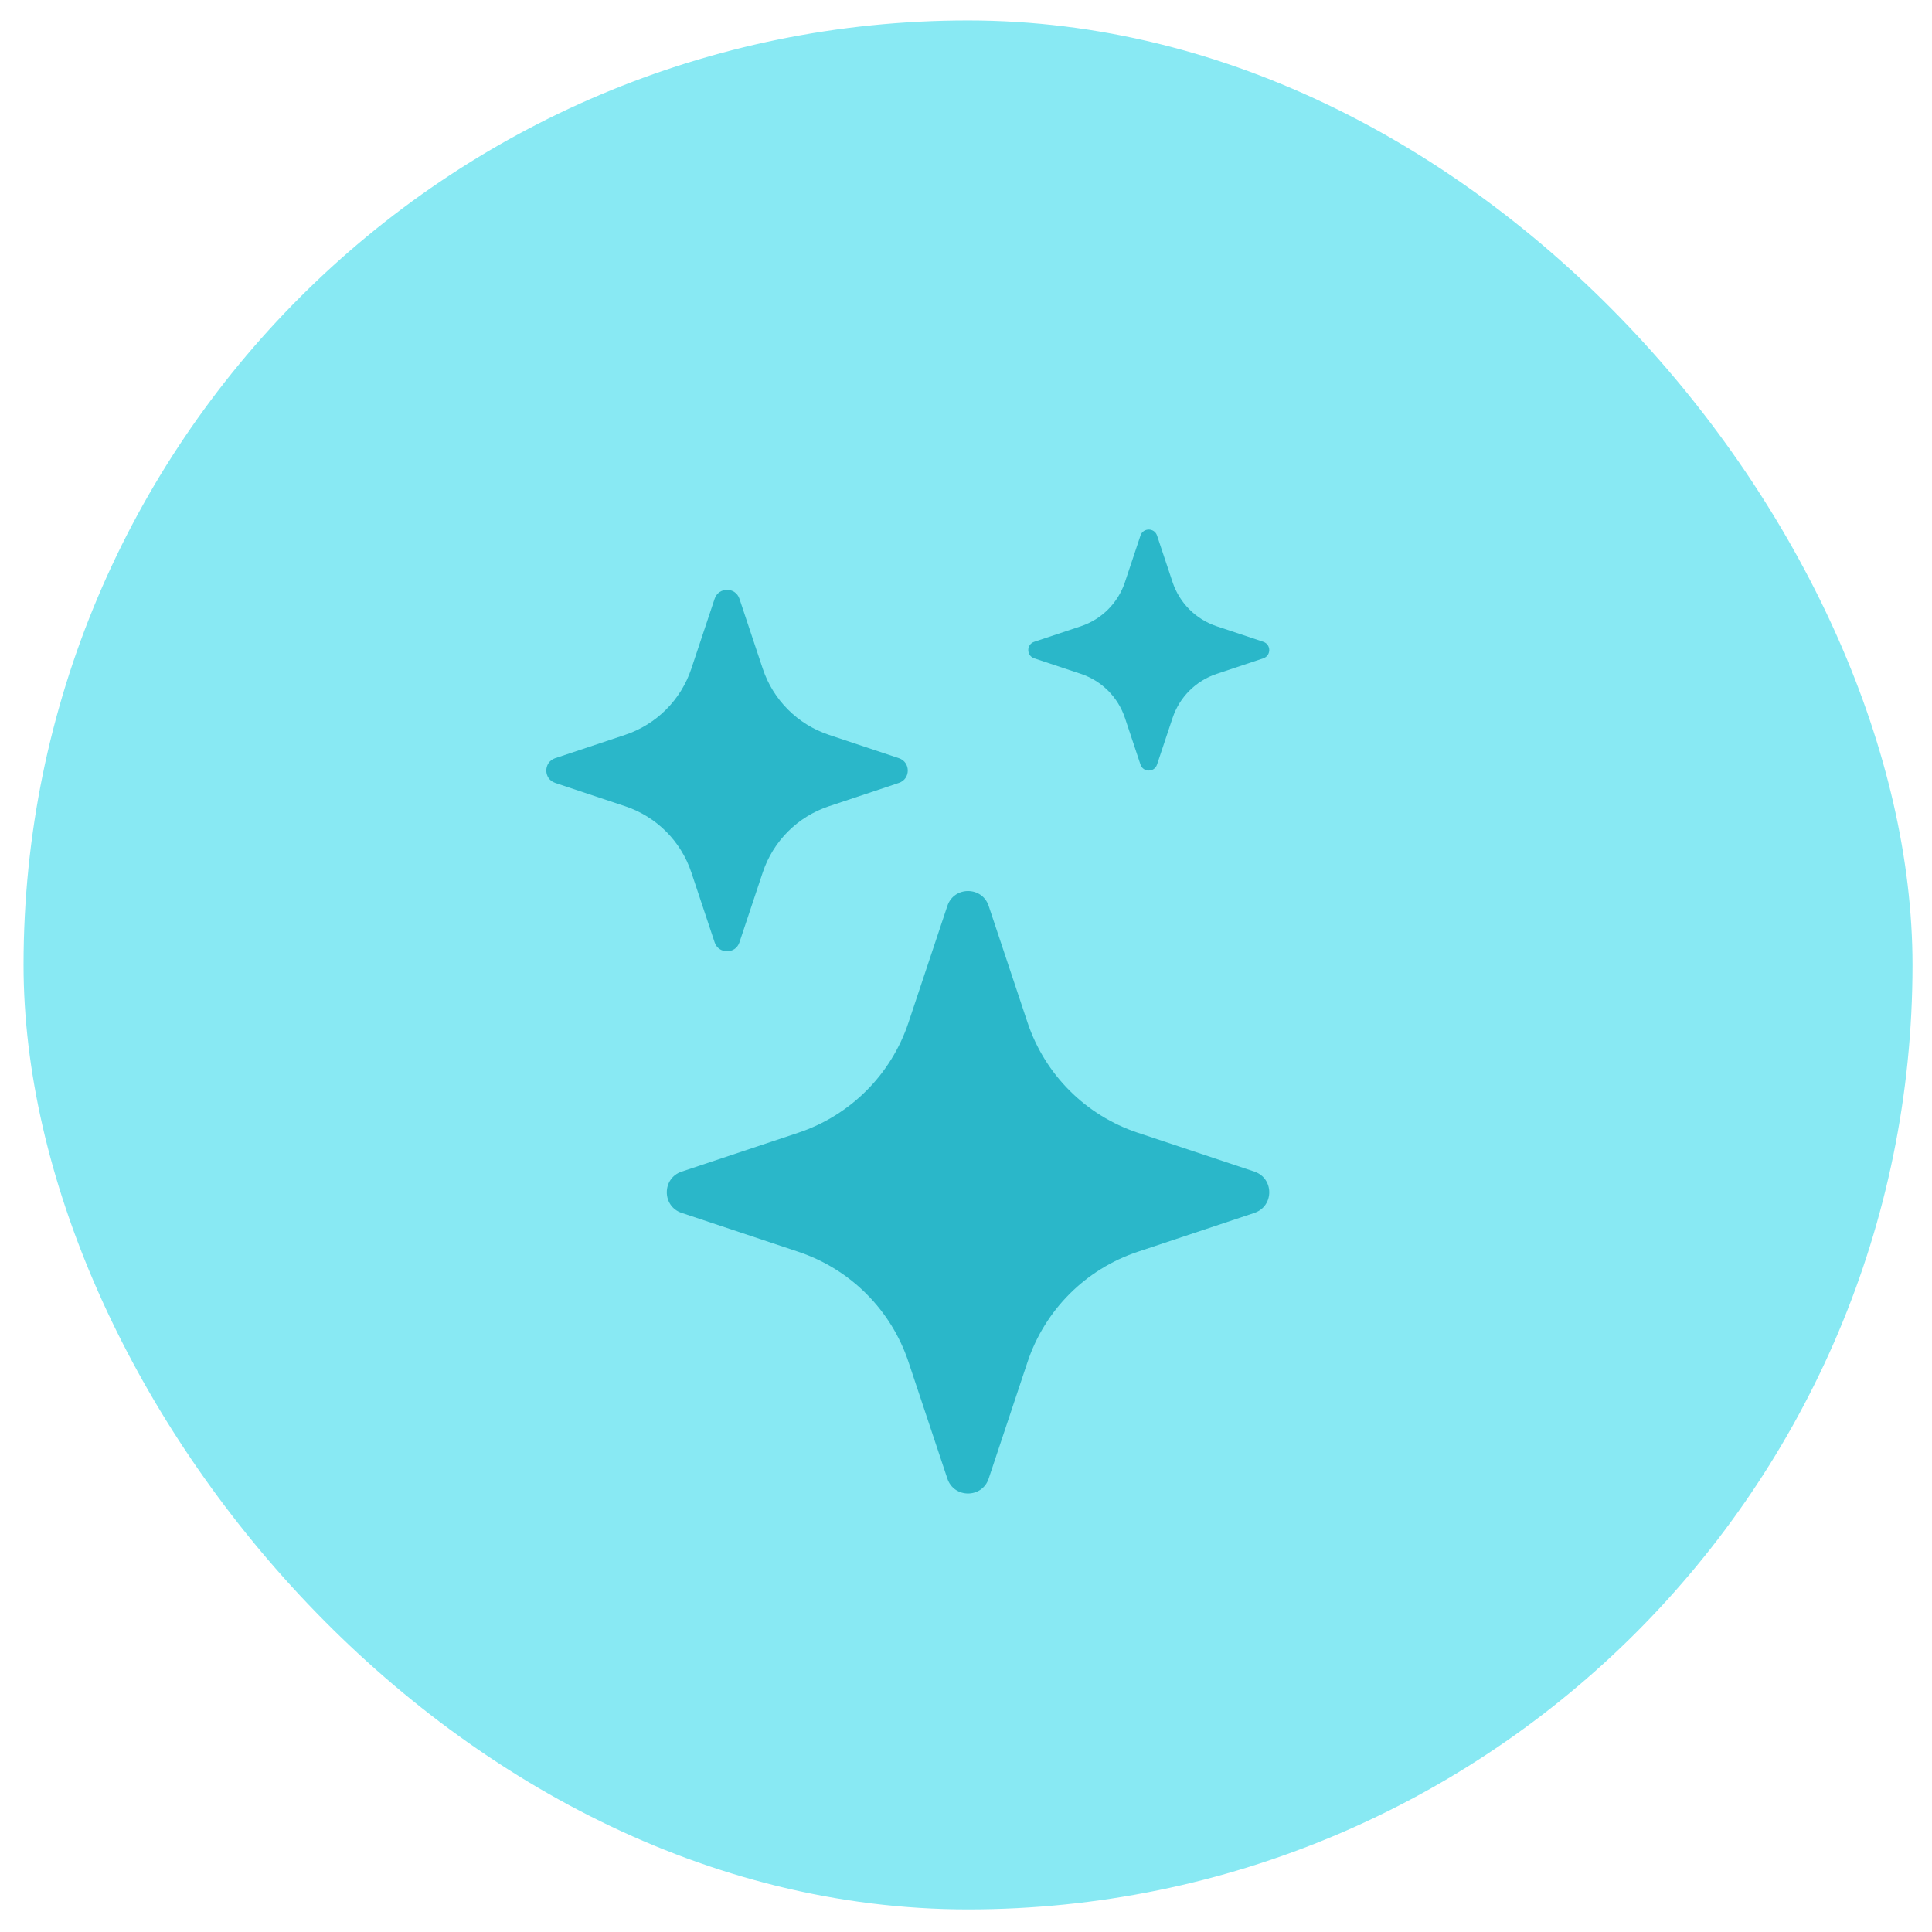 <svg width="79" height="79" viewBox="0 0 79 79" fill="none" xmlns="http://www.w3.org/2000/svg">
<rect x="0.963" y="0.836" width="77.24" height="77.24" rx="38.62" fill="#88E9F3"/>
<path d="M38.738 37.043C39.009 36.232 40.157 36.232 40.427 37.043L42.017 41.813C42.726 43.94 44.395 45.608 46.521 46.317L51.291 47.907C52.103 48.178 52.103 49.325 51.291 49.596L46.521 51.186C44.395 51.895 42.726 53.563 42.017 55.69L40.427 60.46C40.157 61.272 39.009 61.272 38.738 60.46L37.148 55.69C36.439 53.563 34.771 51.895 32.645 51.186L27.874 49.596C27.063 49.325 27.063 48.178 27.874 47.907L32.645 46.317C34.771 45.608 36.439 43.94 37.148 41.813L38.738 37.043Z" fill="#2AB7C9"/>
<path d="M29.222 24.483C29.385 23.996 30.073 23.996 30.236 24.483L31.19 27.345C31.615 28.62 32.616 29.622 33.892 30.047L36.754 31.001C37.241 31.163 37.241 31.852 36.754 32.014L33.892 32.968C32.616 33.394 31.615 34.395 31.19 35.671L30.236 38.533C30.073 39.02 29.385 39.02 29.222 38.533L28.268 35.67C27.843 34.395 26.842 33.394 25.566 32.968L22.704 32.014C22.217 31.852 22.217 31.163 22.704 31.001L25.566 30.047C26.842 29.622 27.843 28.62 28.268 27.345L29.222 24.483Z" fill="#2AB7C9"/>
<path d="M46.635 21.897C46.743 21.573 47.203 21.573 47.311 21.897L47.947 23.805C48.23 24.656 48.898 25.323 49.748 25.607L51.656 26.243C51.981 26.351 51.981 26.81 51.656 26.919L49.748 27.555C48.898 27.838 48.23 28.506 47.947 29.356L47.311 31.264C47.203 31.589 46.743 31.589 46.635 31.264L45.999 29.356C45.716 28.506 45.048 27.838 44.198 27.555L42.29 26.919C41.965 26.81 41.965 26.351 42.29 26.243L44.198 25.607C45.048 25.323 45.716 24.656 45.999 23.805L46.635 21.897Z" fill="#2AB7C9"/>
</svg>
